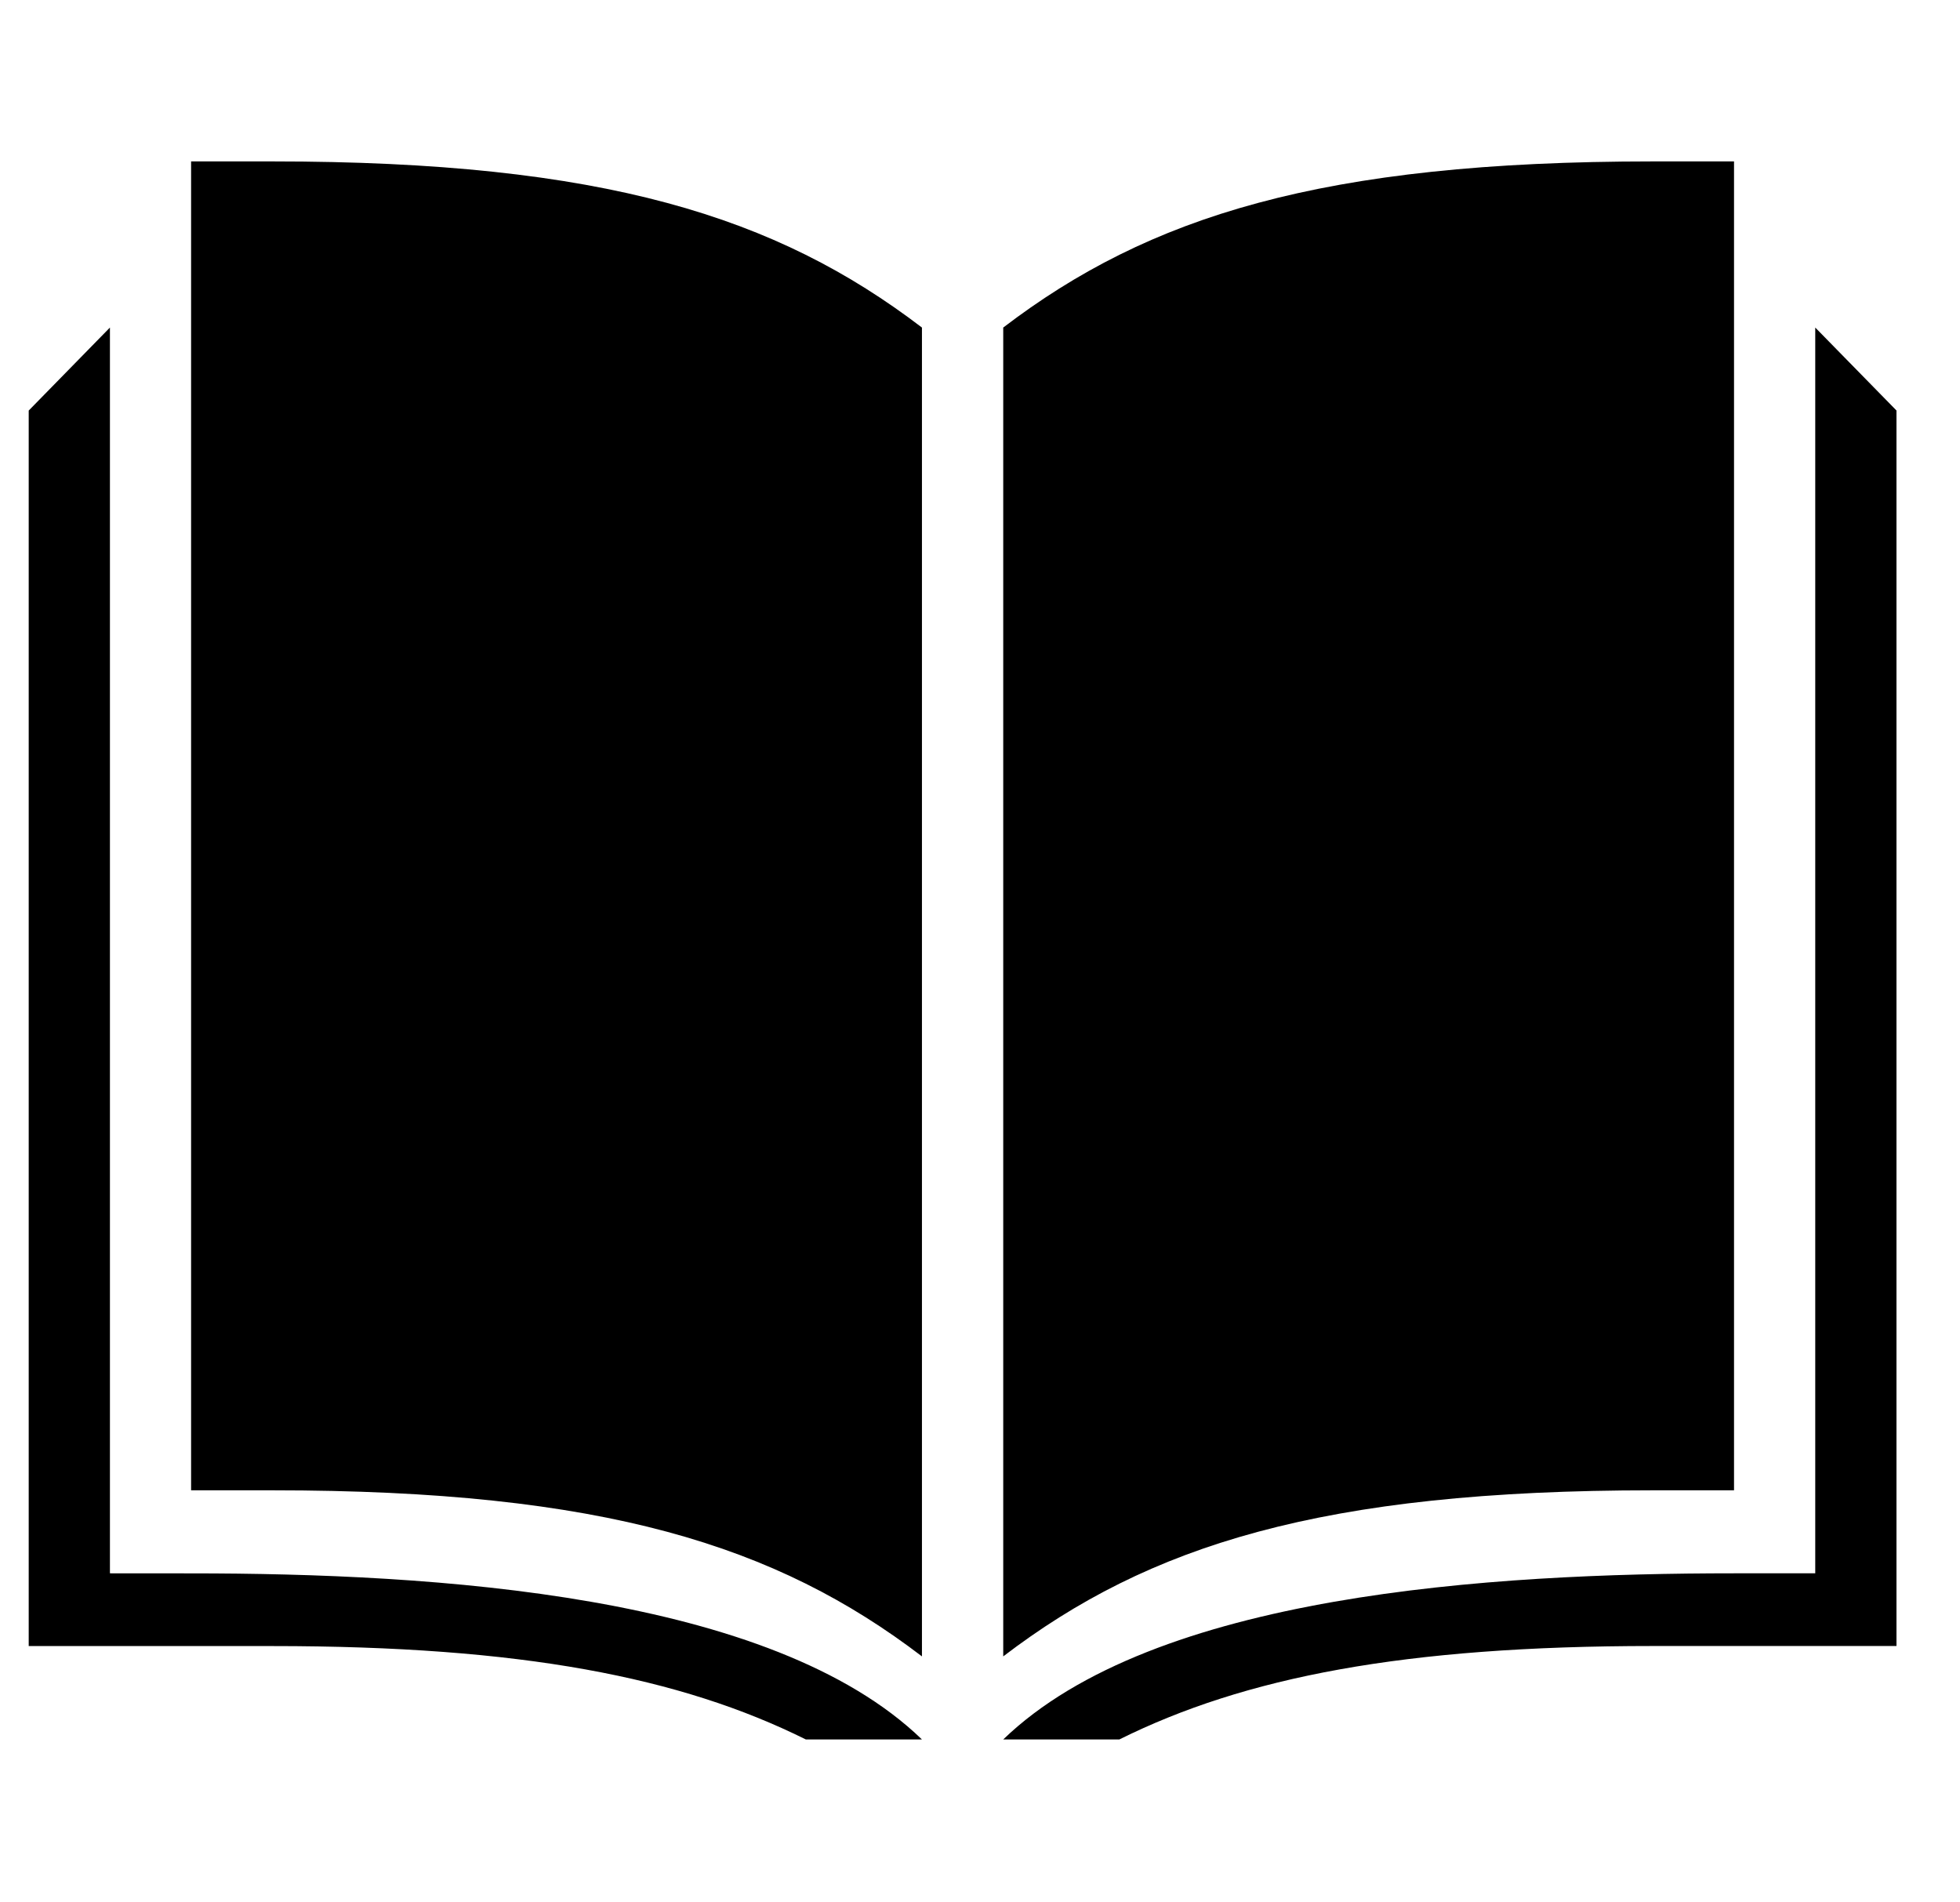 <svg xmlns="http://www.w3.org/2000/svg" width="34" height="33" viewBox="0 0 34 33" fill="none"><path d="M1.907 27.292C1.91 27.292 1.975 27.293 3.315 27.293C7.541 27.293 13.382 27.65 15.993 30.174H13.979C11.803 29.093 9.041 28.554 4.725 28.554H0.498V7.122L1.907 5.682V27.292ZM32.898 7.121C32.898 7.121 32.898 26.105 32.898 28.553H28.672C24.356 28.553 21.593 29.093 19.417 30.174H17.403C20.015 27.65 25.855 27.292 30.081 27.292H31.489V5.682L32.898 7.121ZM4.724 2.8C10.476 2.8 13.47 3.758 15.993 5.682V28.733C13.47 26.808 10.476 25.852 4.724 25.852H3.315V2.8H4.724ZM30.08 25.852H28.672C22.92 25.852 19.926 26.808 17.403 28.733V5.682C19.926 3.757 22.92 2.8 28.672 2.8H30.08V25.852Z" fill="black"></path></svg>